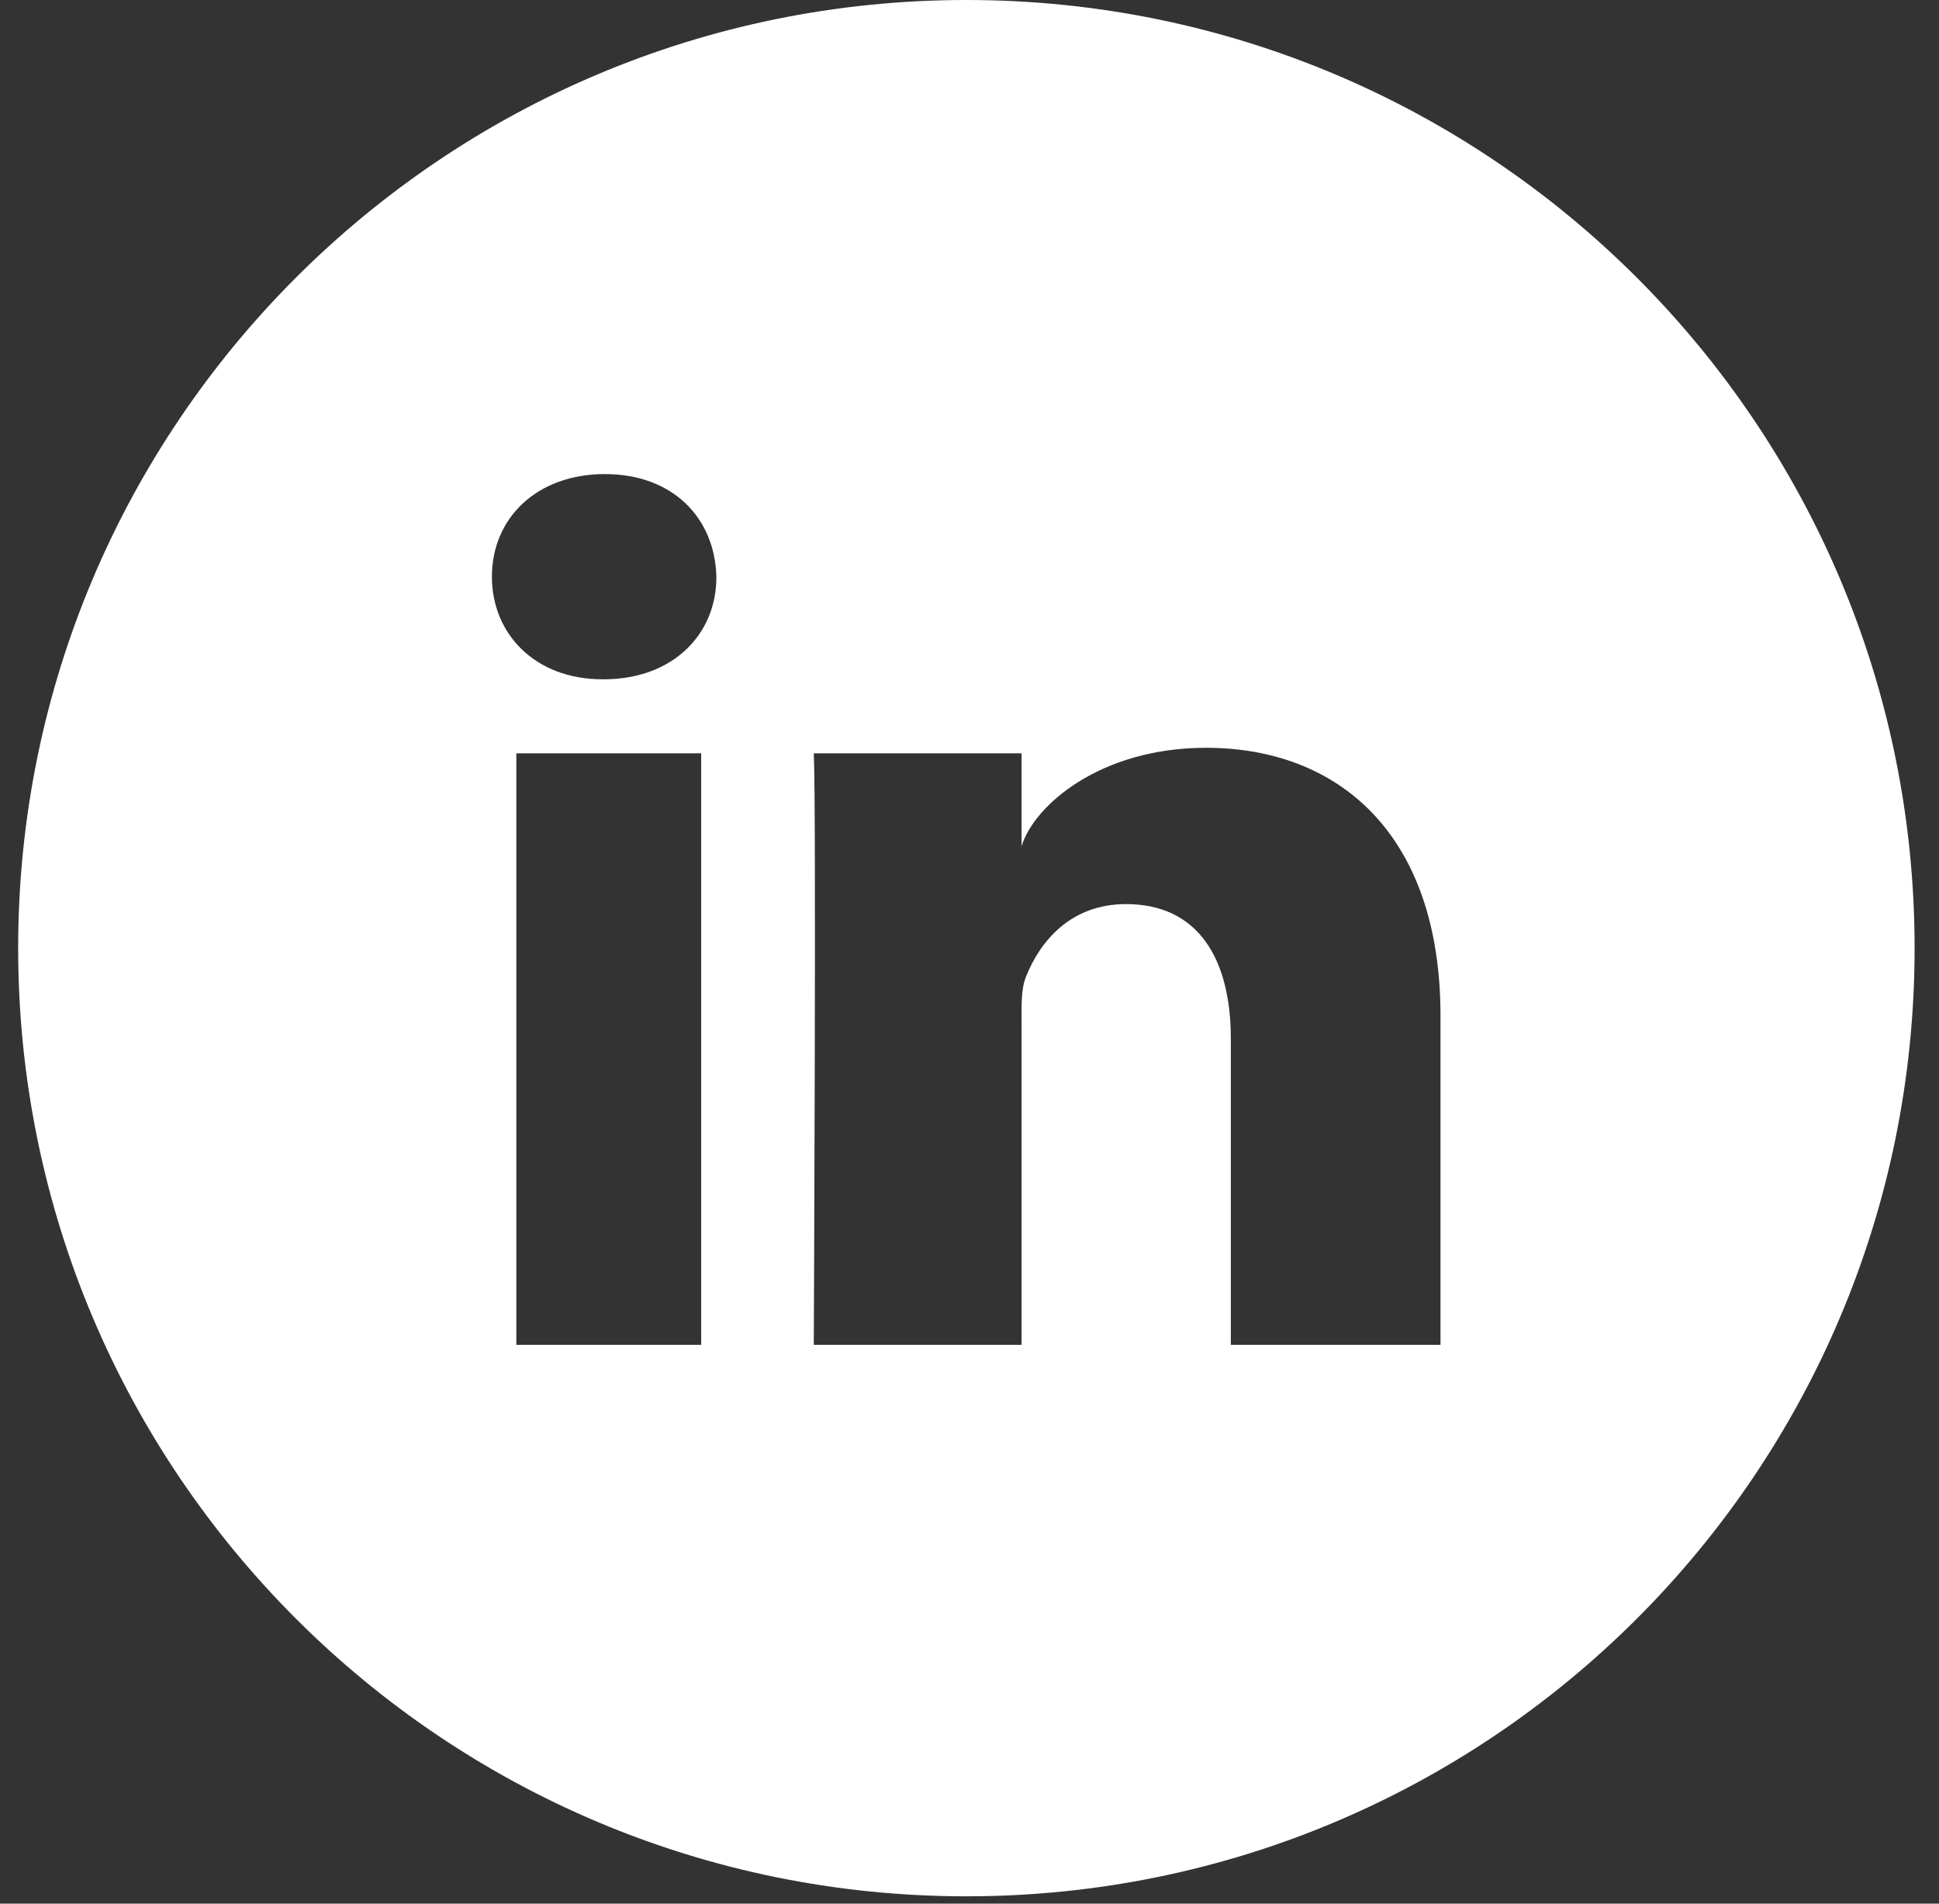 <svg width="55" height="54" viewBox="0 0 55 54" fill="none" xmlns="http://www.w3.org/2000/svg">
<rect x="0" y="0" width="55" height="54" fill="#333333" stroke="none"/>
<path d="M27.412 0C12.556 0 0.515 12.04 0.515 26.896C0.515 41.752 12.556 53.792 27.412 53.792C42.268 53.792 54.308 41.752 54.308 26.896C54.308 12.04 42.268 0 27.412 0ZM19.889 38.148H14.646V21.37H19.889V38.148ZM17.126 19.269H17.084C15.182 19.269 13.953 17.987 13.953 16.358C13.953 14.698 15.224 13.448 17.157 13.448C19.091 13.448 20.278 14.698 20.32 16.358C20.33 17.976 19.101 19.269 17.126 19.269ZM40.86 38.148H34.913V29.47C34.913 27.201 33.989 25.646 31.94 25.646C30.374 25.646 29.502 26.697 29.103 27.705C28.956 28.062 28.977 28.567 28.977 29.082V38.148H23.083C23.083 38.148 23.157 22.767 23.083 21.37H28.977V24.007C29.324 22.851 31.204 21.212 34.209 21.212C37.939 21.212 40.86 23.629 40.86 28.819V38.148Z" fill="white"/>
</svg>
